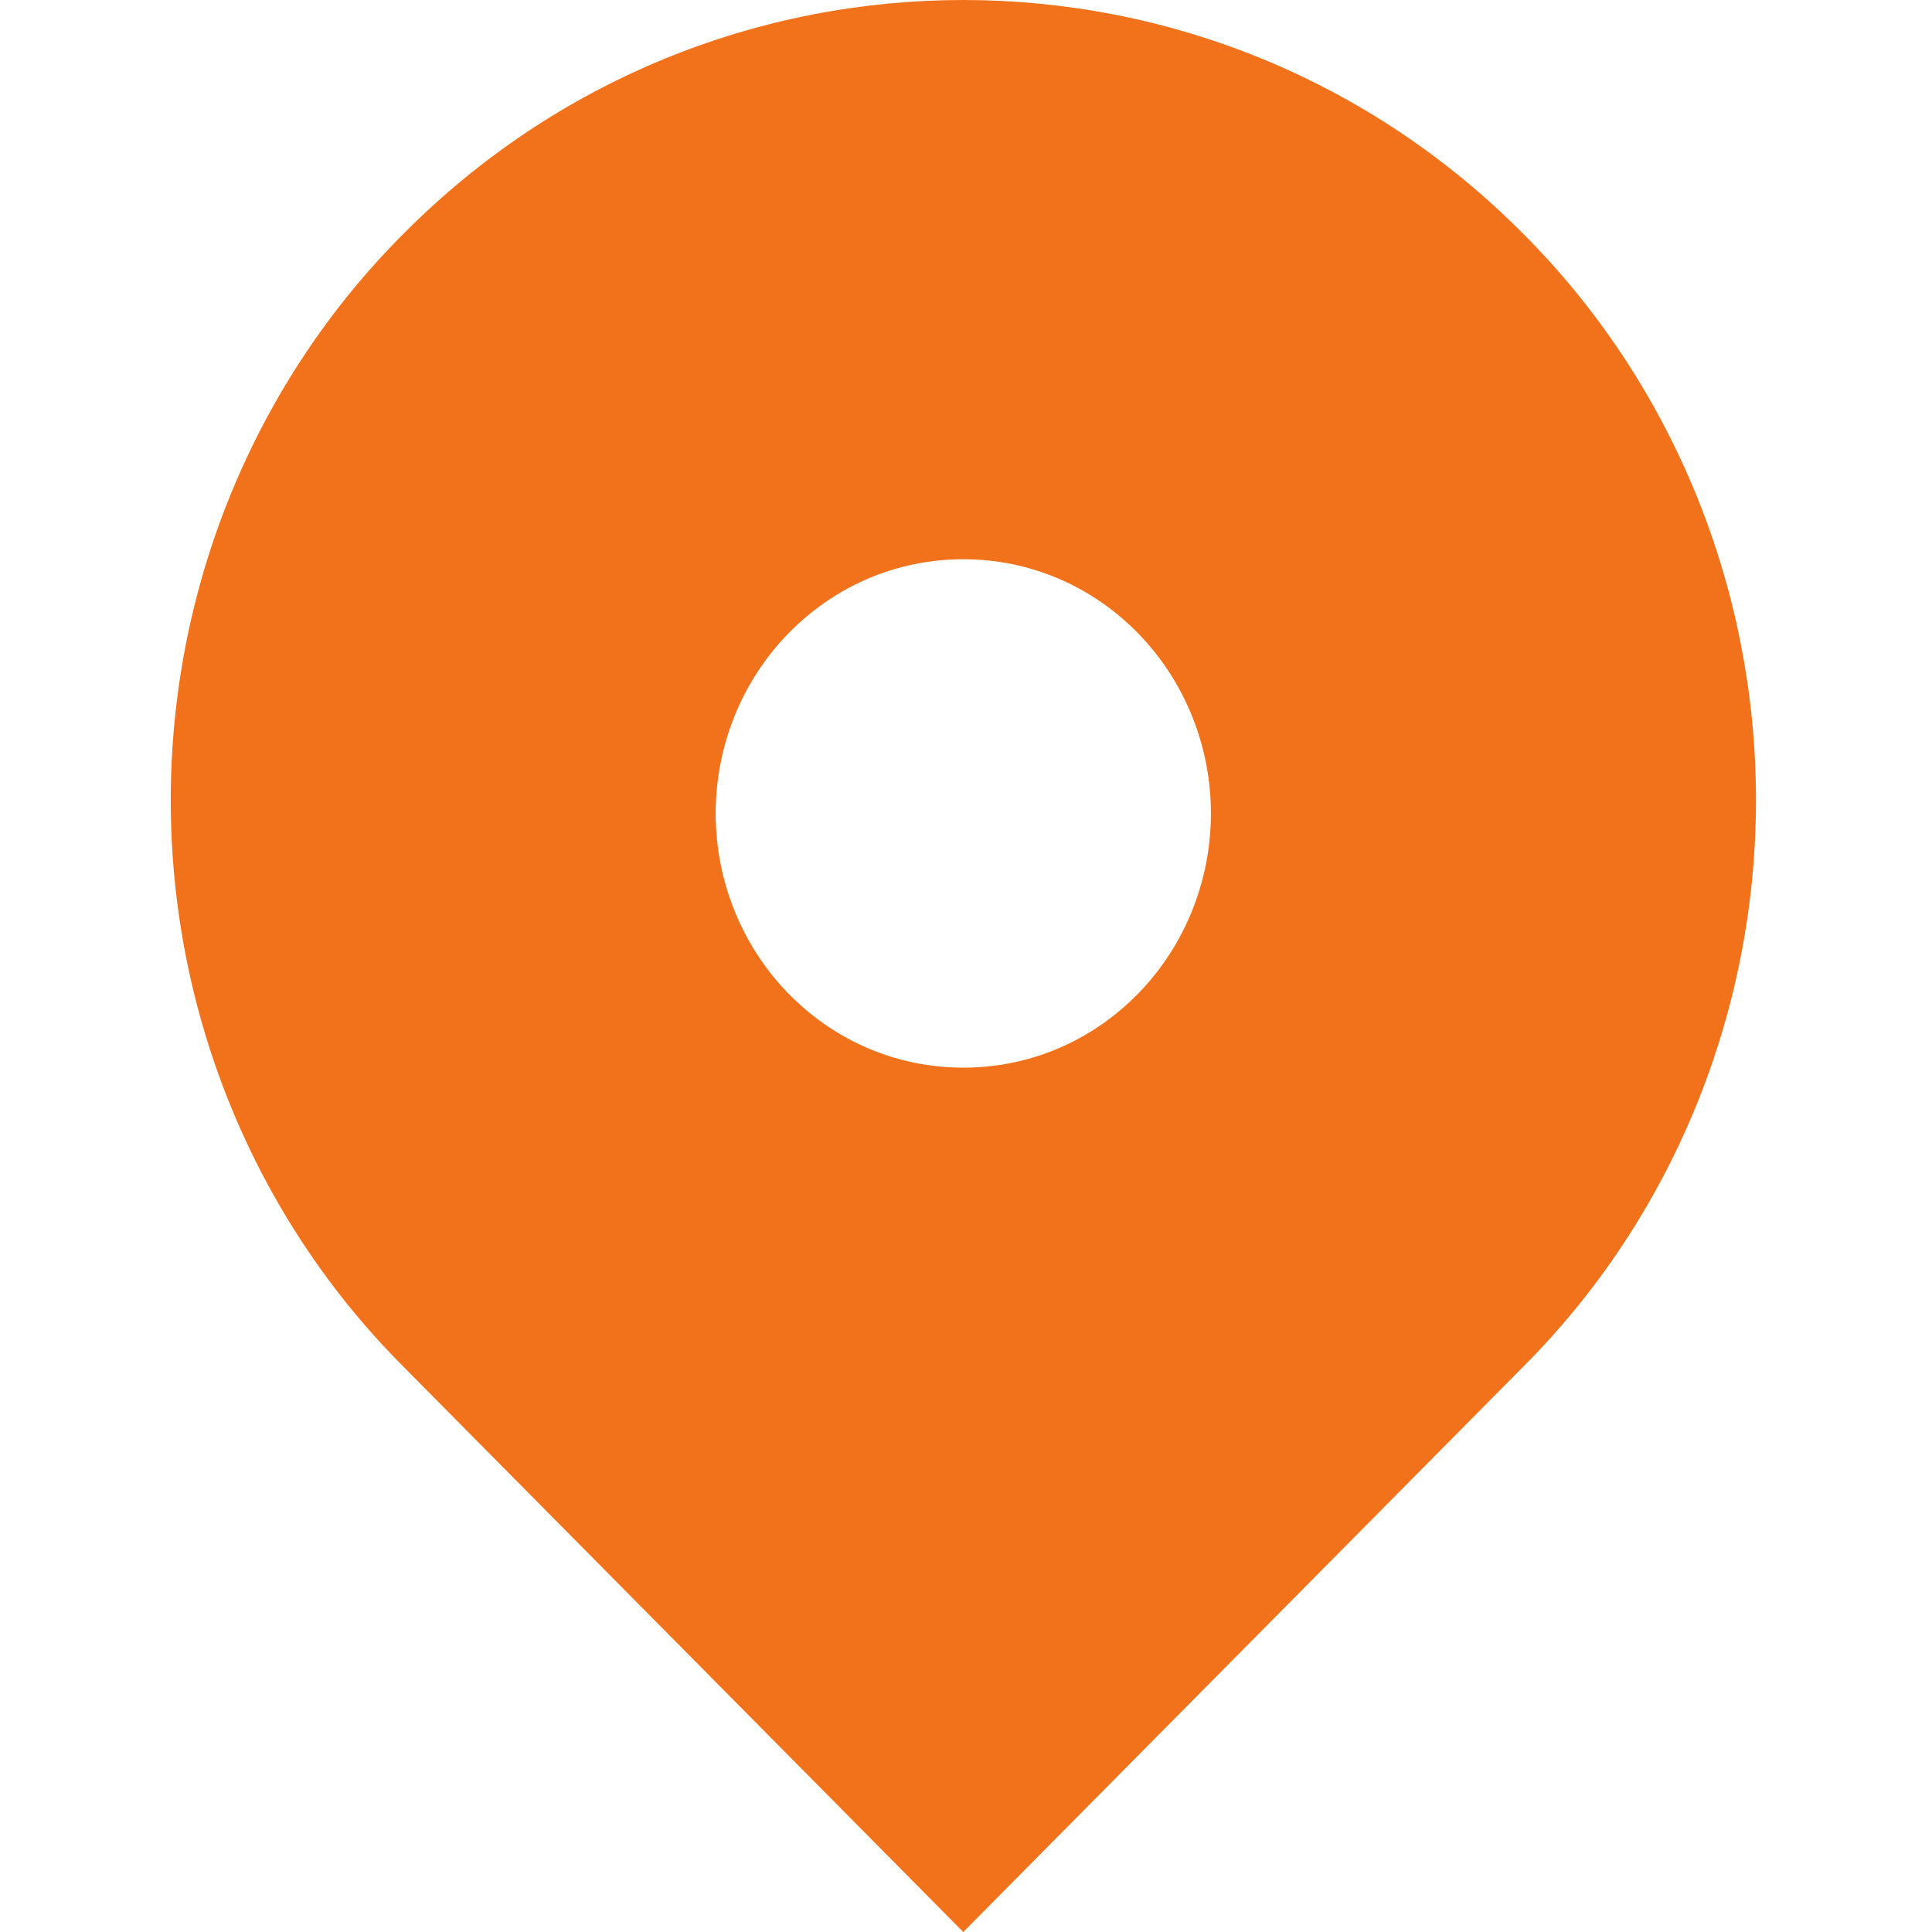 <svg width="39" height="39" viewBox="0 0 39 39" fill="none" xmlns="http://www.w3.org/2000/svg">
<path d="M30.76 4.731C24.512 -1.577 14.381 -1.577 8.133 4.731C6.65 6.218 5.471 7.995 4.666 9.957C3.861 11.918 3.447 14.025 3.447 16.154C3.447 18.282 3.861 20.389 4.666 22.351C5.471 24.313 6.65 26.09 8.133 27.577L19.445 39L30.76 27.577C32.243 26.09 33.422 24.313 34.227 22.351C35.032 20.389 35.447 18.282 35.447 16.154C35.447 14.025 35.032 11.918 34.227 9.957C33.422 7.995 32.243 6.218 30.76 4.731ZM19.445 21.552C18.11 21.552 16.855 21.019 15.909 20.05C14.973 19.087 14.447 17.782 14.447 16.421C14.447 15.06 14.973 13.755 15.909 12.792C16.853 11.823 18.11 11.289 19.445 11.289C20.782 11.289 22.038 11.823 22.982 12.792C23.918 13.755 24.444 15.06 24.444 16.421C24.444 17.782 23.918 19.087 22.982 20.05C22.038 21.019 20.782 21.552 19.445 21.552Z" fill="#F1721B"/>
</svg>
